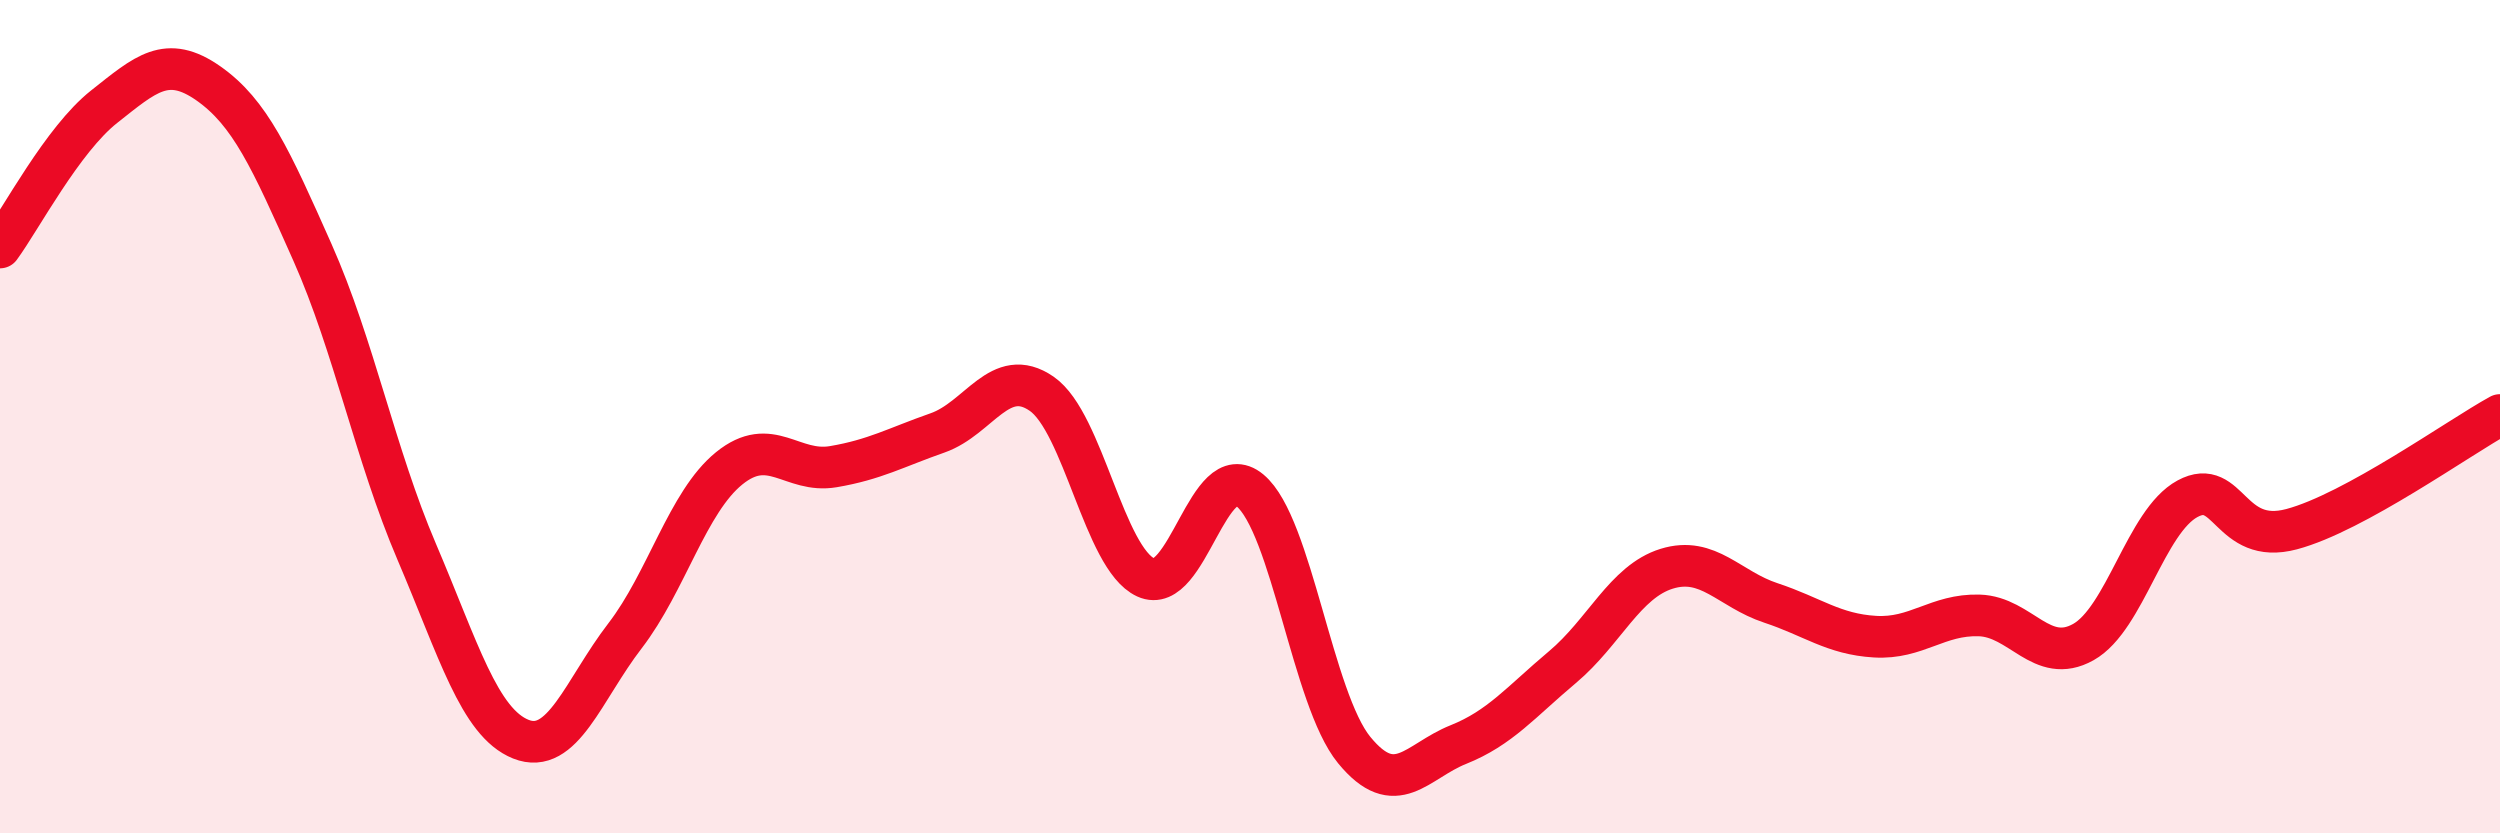 
    <svg width="60" height="20" viewBox="0 0 60 20" xmlns="http://www.w3.org/2000/svg">
      <path
        d="M 0,5.94 C 0.5,5.26 1.5,3.35 2.5,2.56 C 3.5,1.77 4,1.3 5,2 C 6,2.7 6.5,3.81 7.5,6.06 C 8.5,8.31 9,10.9 10,13.24 C 11,15.58 11.5,17.34 12.5,17.74 C 13.5,18.14 14,16.56 15,15.26 C 16,13.96 16.5,12.05 17.5,11.24 C 18.5,10.43 19,11.37 20,11.2 C 21,11.03 21.5,10.74 22.5,10.39 C 23.5,10.04 24,8.76 25,9.45 C 26,10.14 26.5,13.4 27.5,13.86 C 28.5,14.32 29,10.94 30,11.77 C 31,12.6 31.5,16.78 32.5,18 C 33.5,19.22 34,18.27 35,17.87 C 36,17.47 36.5,16.85 37.5,16.01 C 38.5,15.17 39,13.96 40,13.65 C 41,13.34 41.5,14.14 42.5,14.47 C 43.5,14.8 44,15.22 45,15.28 C 46,15.34 46.5,14.74 47.5,14.77 C 48.5,14.8 49,15.97 50,15.41 C 51,14.85 51.5,12.51 52.5,11.97 C 53.5,11.43 53.5,13.1 55,12.7 C 56.5,12.3 59,10.51 60,9.96L60 20L0 20Z"
        fill="#EB0A25"
        opacity="0.1"
        stroke-linecap="round"
        stroke-linejoin="round"
      />
      <path
        d="M 0,5.94 C 0.5,5.26 1.5,3.35 2.5,2.56 C 3.5,1.77 4,1.3 5,2 C 6,2.7 6.5,3.81 7.5,6.06 C 8.5,8.31 9,10.9 10,13.24 C 11,15.58 11.5,17.34 12.5,17.74 C 13.5,18.14 14,16.56 15,15.26 C 16,13.96 16.5,12.05 17.5,11.24 C 18.5,10.43 19,11.37 20,11.2 C 21,11.03 21.5,10.74 22.5,10.39 C 23.5,10.04 24,8.76 25,9.45 C 26,10.14 26.5,13.4 27.5,13.86 C 28.5,14.32 29,10.94 30,11.77 C 31,12.6 31.5,16.78 32.5,18 C 33.5,19.22 34,18.27 35,17.87 C 36,17.47 36.5,16.85 37.5,16.01 C 38.5,15.17 39,13.96 40,13.65 C 41,13.34 41.5,14.14 42.5,14.47 C 43.5,14.8 44,15.22 45,15.28 C 46,15.34 46.5,14.74 47.5,14.77 C 48.5,14.8 49,15.97 50,15.41 C 51,14.85 51.5,12.51 52.5,11.97 C 53.5,11.43 53.5,13.1 55,12.7 C 56.5,12.3 59,10.51 60,9.96"
        stroke="#EB0A25"
        stroke-width="1"
        fill="none"
        stroke-linecap="round"
        stroke-linejoin="round"
      />
    </svg>
  